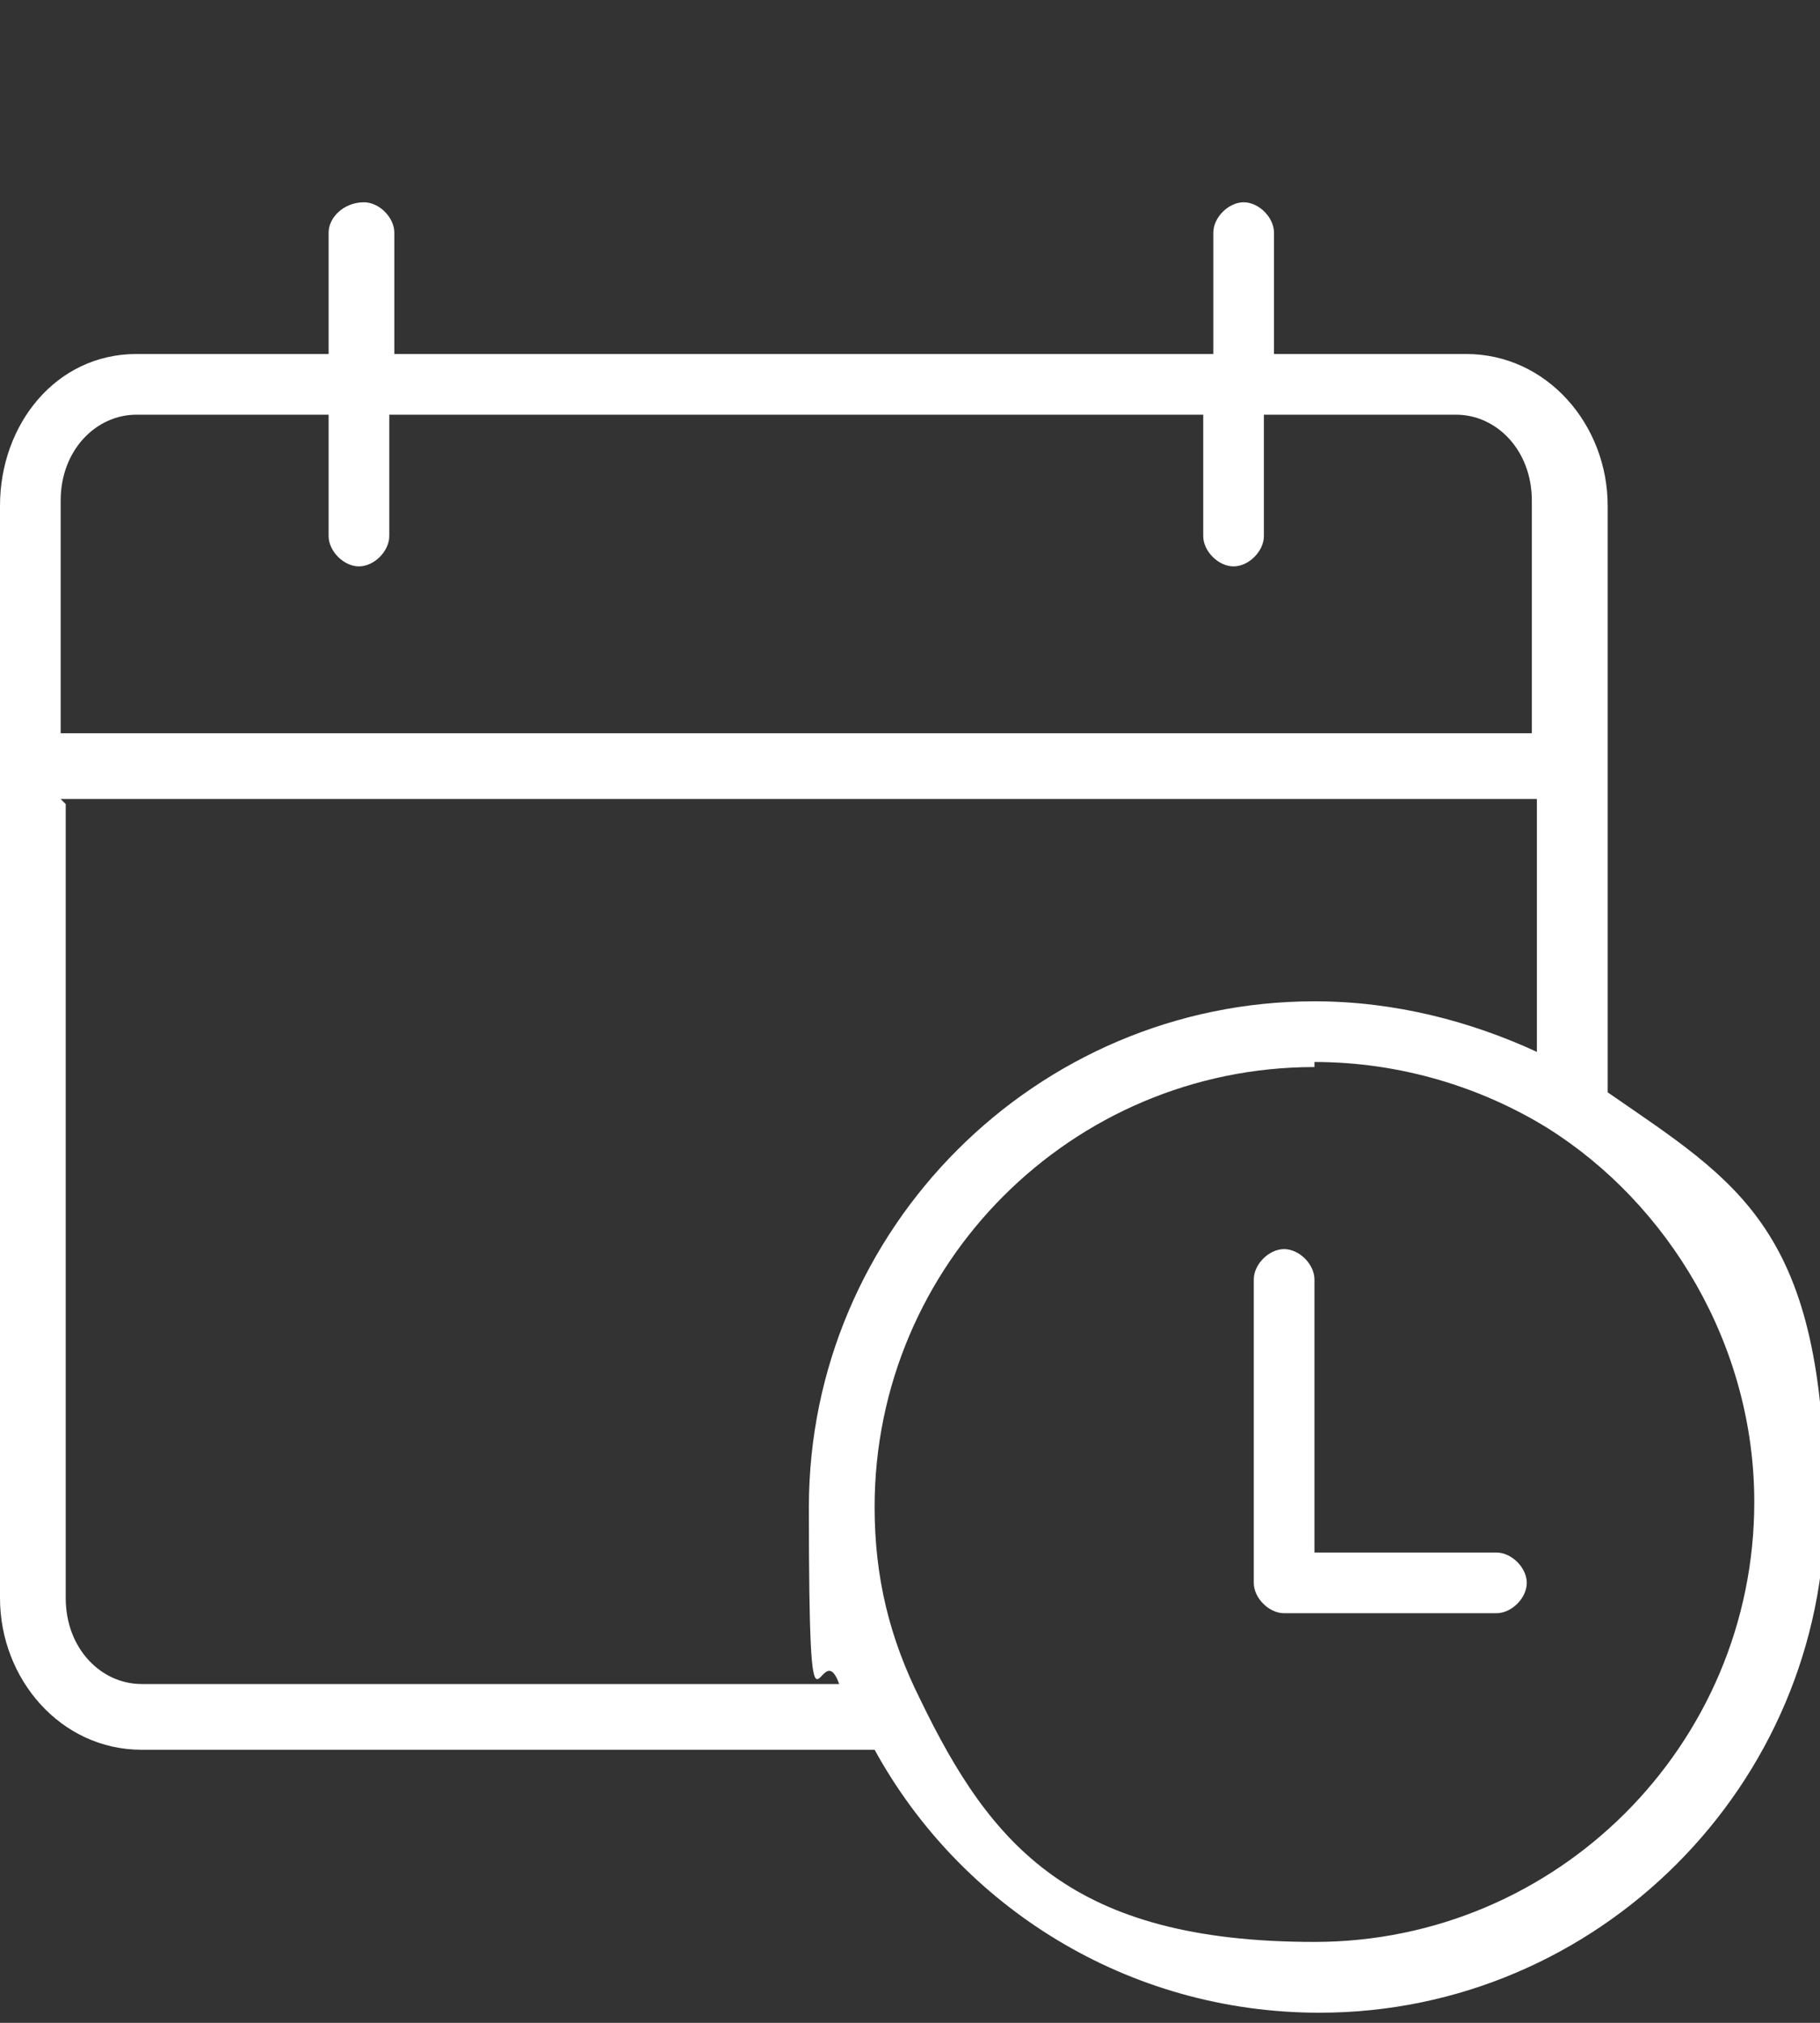 <?xml version="1.0" encoding="UTF-8"?>
<svg xmlns="http://www.w3.org/2000/svg" id="Capa_1" version="1.1" viewBox="0 0 36 40">
  <rect x="0" y="0" width="36" height="40" fill="#333333" stroke="none"/>
  <defs>
    <style>
      .st0 {
        fill: #fff;
        fill-rule: evenodd;
      }
    </style>
  </defs>
  <g id="Capa_11" data-name="Capa_1">
    <g id="Capa_2">
      <g id="Oferta_formativa_Bloques">
        <path class="st0" d="M7.2,4c-.4,0-.7.3-.7.6v2.4h-3.8c-1.6,0-2.7,1.4-2.7,3v21.6c0,1.6,1.2,3,2.8,3h14.5c1.7,3.1,5,5.2,8.8,5.2,5.5,0,10-4.5,10-10s-1.7-6.4-4.3-8.2v-11.6c0-1.6-1.2-3-2.8-3h-3.8v-2.4c0-.3-.3-.6-.6-.6s-.6.3-.6.6h0v2.4H7.8v-2.4c0-.3-.3-.6-.6-.6h0ZM2.8,8.2h3.7v2.4c0,.3.3.6.6.6h0c.3,0,.6-.3.6-.6h0v-2.4h16.1v2.4c0,.3.3.6.6.6h0c.3,0,.6-.3.6-.6h0v-2.4h3.8c.8,0,1.5.7,1.5,1.7v4.6H1.2v-4.6c0-1,.7-1.7,1.5-1.7h0ZM1.2,15.8h29.2v5c-1.3-.6-2.8-1-4.4-1-5.5,0-10,4.5-10,10s.2,2.4.6,3.5H2.8c-.8,0-1.5-.7-1.5-1.7v-15.7h0ZM26,21c1.7,0,3.3.5,4.6,1.3h0c2.4,1.5,4.1,4.3,4.1,7.4,0,4.8-3.9,8.7-8.7,8.7s-6.4-1.9-7.8-4.8h0c-.6-1.2-.9-2.4-.9-3.8,0-4.8,3.9-8.7,8.7-8.7h0ZM25.4,24.7c-.3,0-.6.3-.6.6h0v6c0,.3.3.6.6.6h4.2c.3,0,.6-.3.6-.6s-.3-.6-.6-.6h-3.6v-5.4c0-.3-.3-.6-.6-.6h0Z"></path>
      </g>
    </g>
  </g>
</svg>
